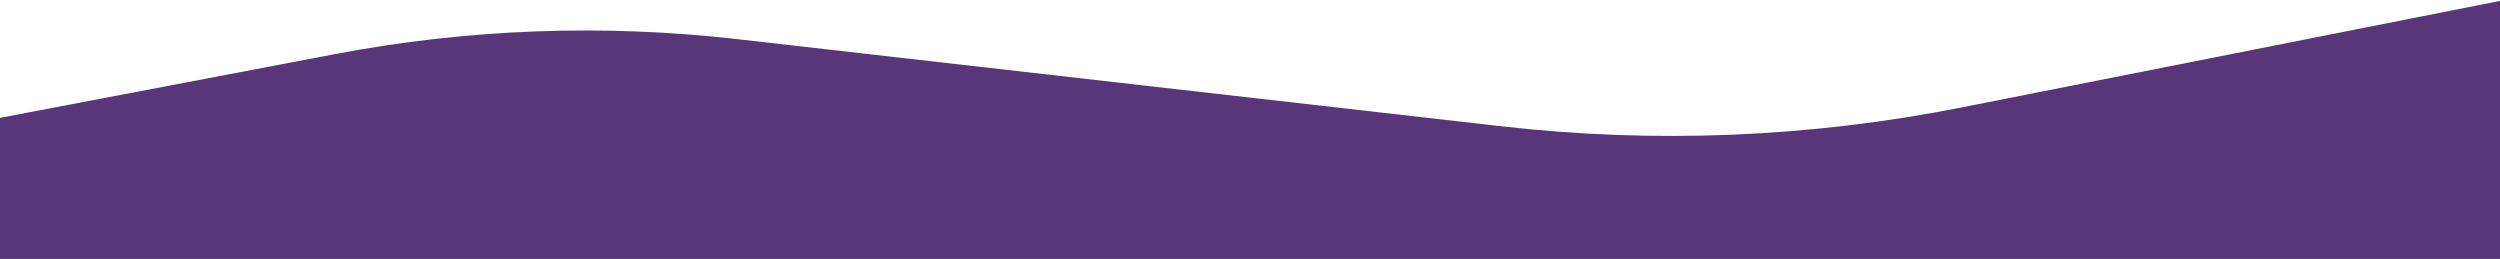 <?xml version="1.0" encoding="UTF-8"?> <svg xmlns="http://www.w3.org/2000/svg" width="1400" height="145" viewBox="0 0 1400 145" fill="none"><path d="M1400 0.5L1098.33 60.201C1013.62 76.966 926.825 80.521 841.027 70.739L412.576 21.892C337.622 13.346 261.807 16.174 187.698 30.278L0 66V166H1400V0.5Z" fill="#59357A"></path></svg> 